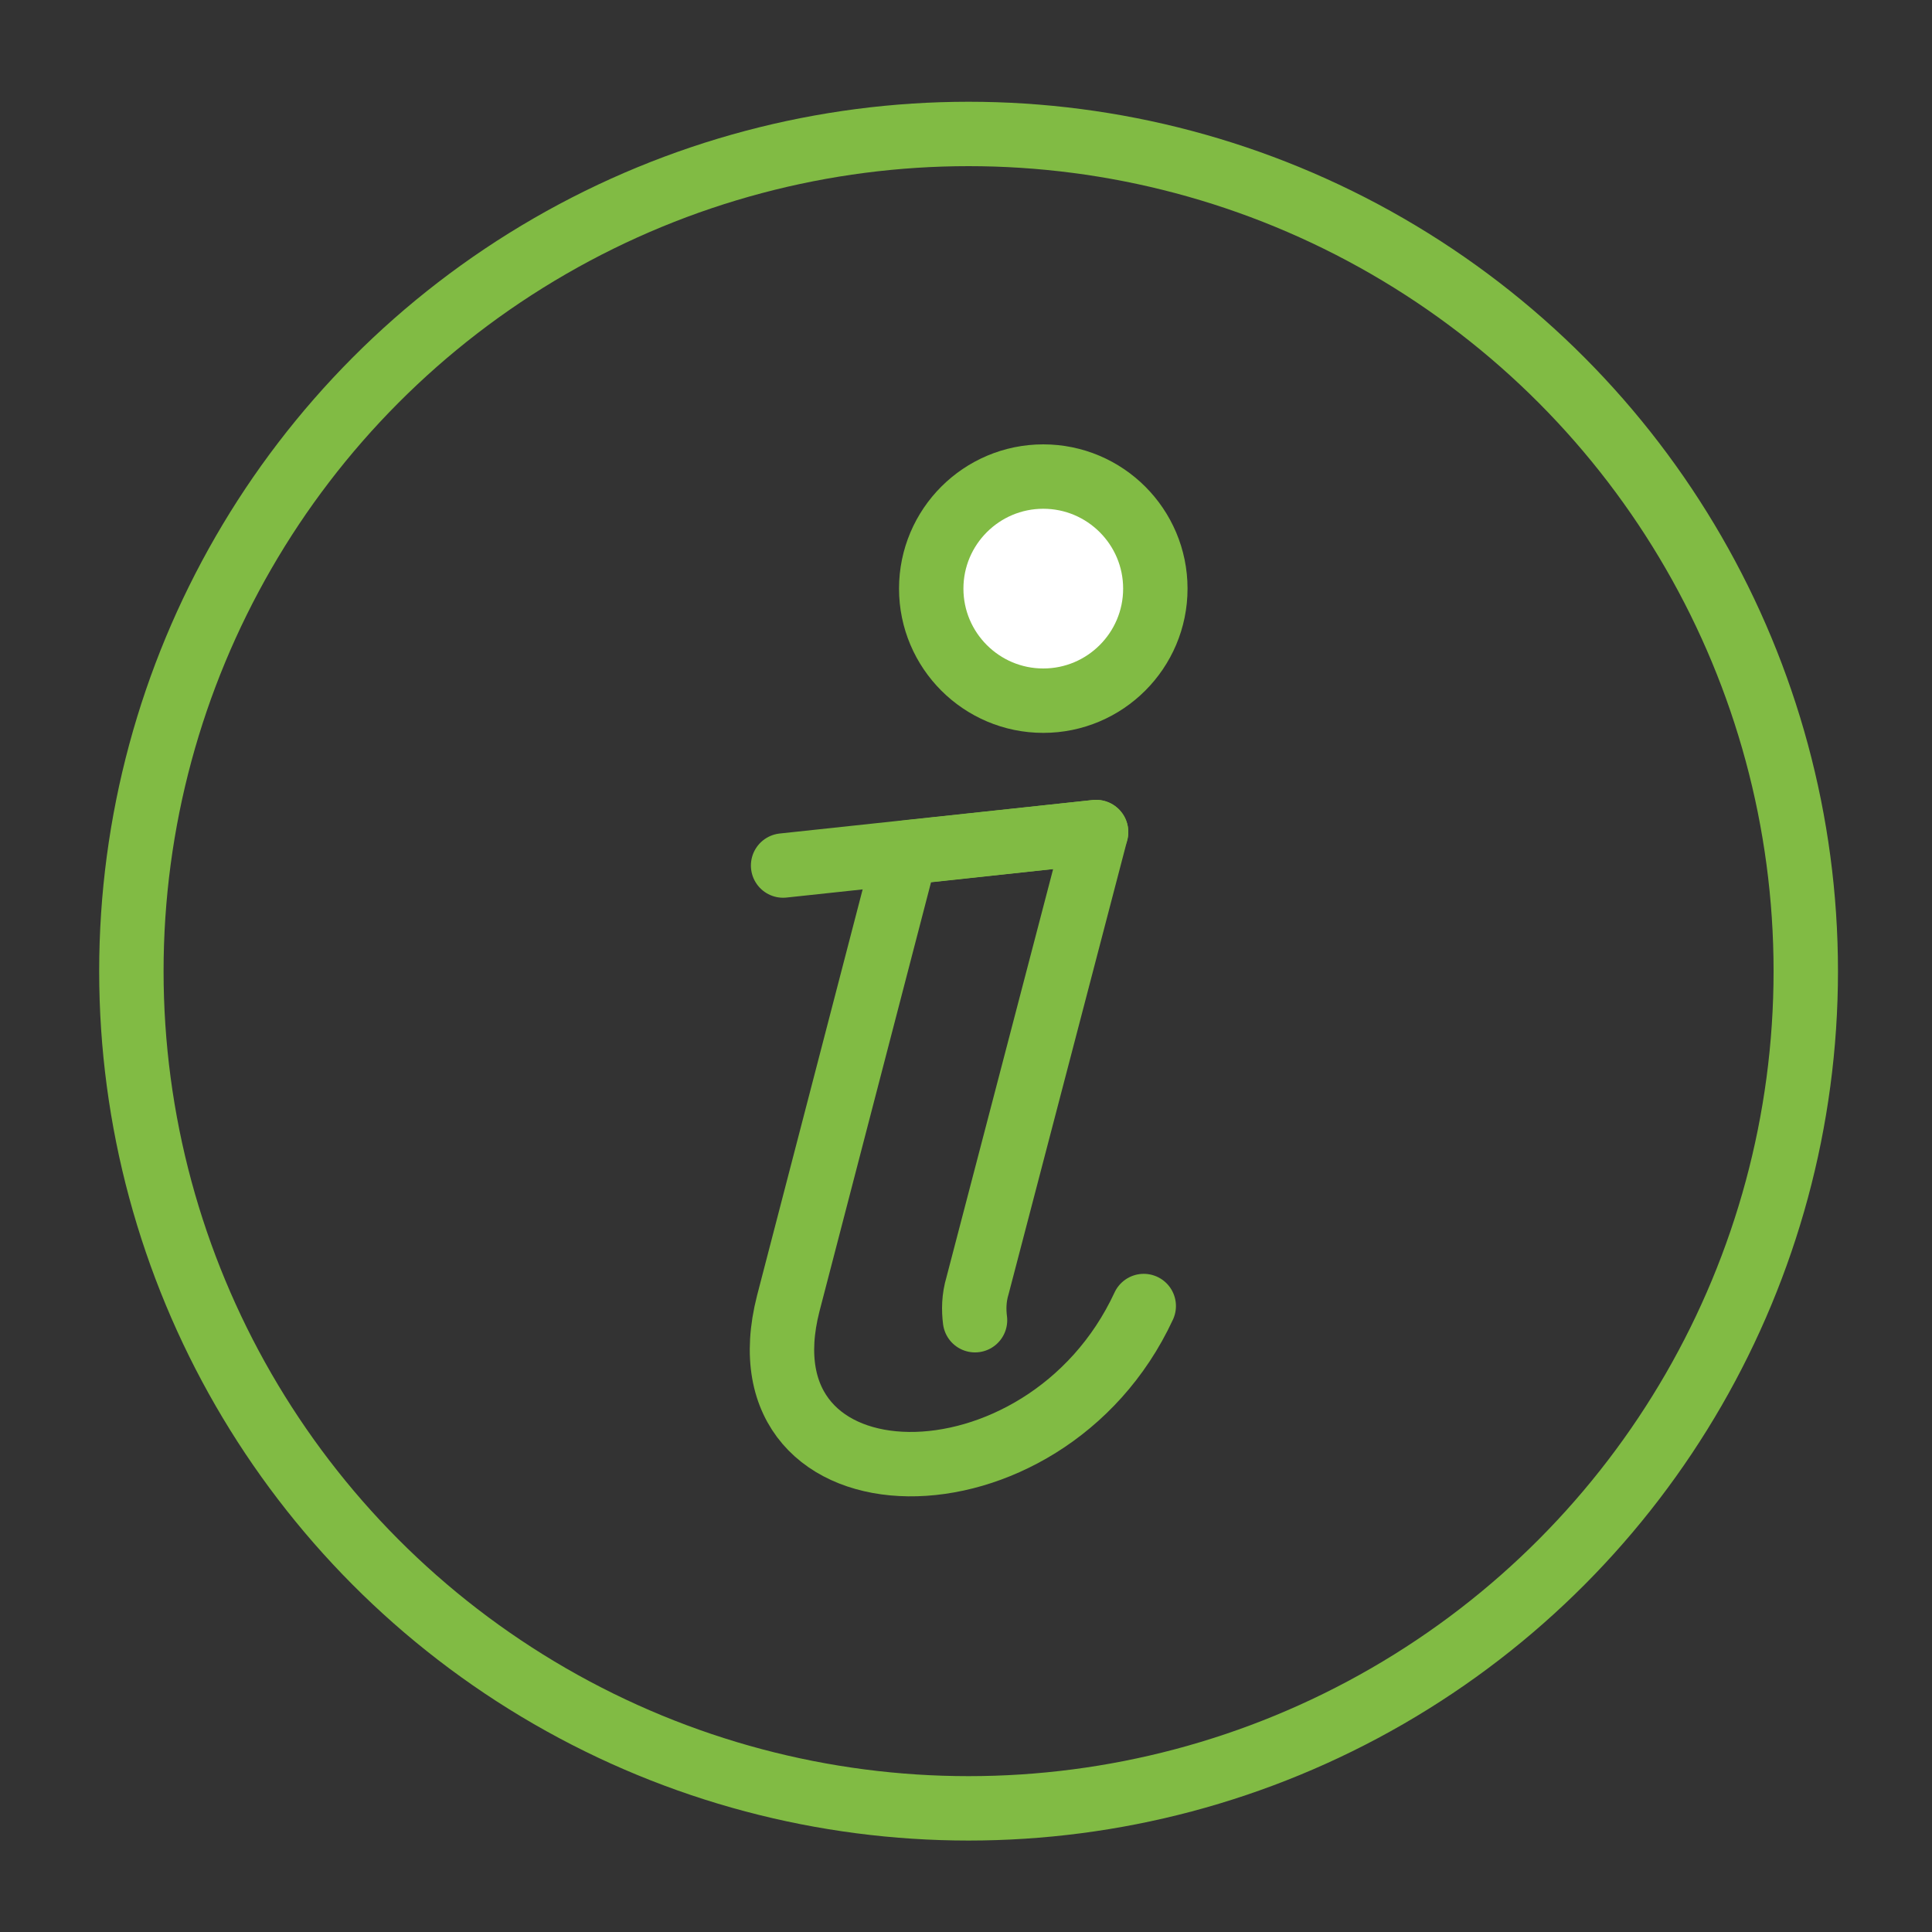 <?xml version="1.0" encoding="UTF-8"?>
<svg id="Ebene_1" xmlns="http://www.w3.org/2000/svg" version="1.1" viewBox="0 0 150 150">
  <rect x="0" y="0" width="150" height="150" fill="#333333" stroke="none"/>
  <!-- Generator: Adobe Illustrator 29.5.0, SVG Export Plug-In . SVG Version: 2.1.0 Build 137)  -->
  <defs>
    <style>
      .st0 {
        fill: #fff;
      }

      .st0, .st1 {
        stroke: #81bb44;
        stroke-linecap: round;
        stroke-linejoin: round;
        stroke-width: 5px;
      }

      .st1 {
        fill: none;
      }
    </style>
  </defs>
  <path class="st1" d="M88.8,101.4c-7.7,16.6-31.8,16.2-27.6-.2h0l9.1-35,14.8-1.6-9.2,35.2c-.3,1-.3,1.9-.2,2.7"/>
  <line class="st1" x1="85.1" y1="64.6" x2="60.8" y2="67.2"/>
  <path class="st0" d="M89.7,45.7c0,4.8-3.9,8.7-8.7,8.7s-8.7-3.9-8.7-8.7,3.9-8.7,8.7-8.7,8.7,3.9,8.7,8.7Z"/>
  <circle class="st1" cx="75.2" cy="75.4" r="65"/>
</svg>